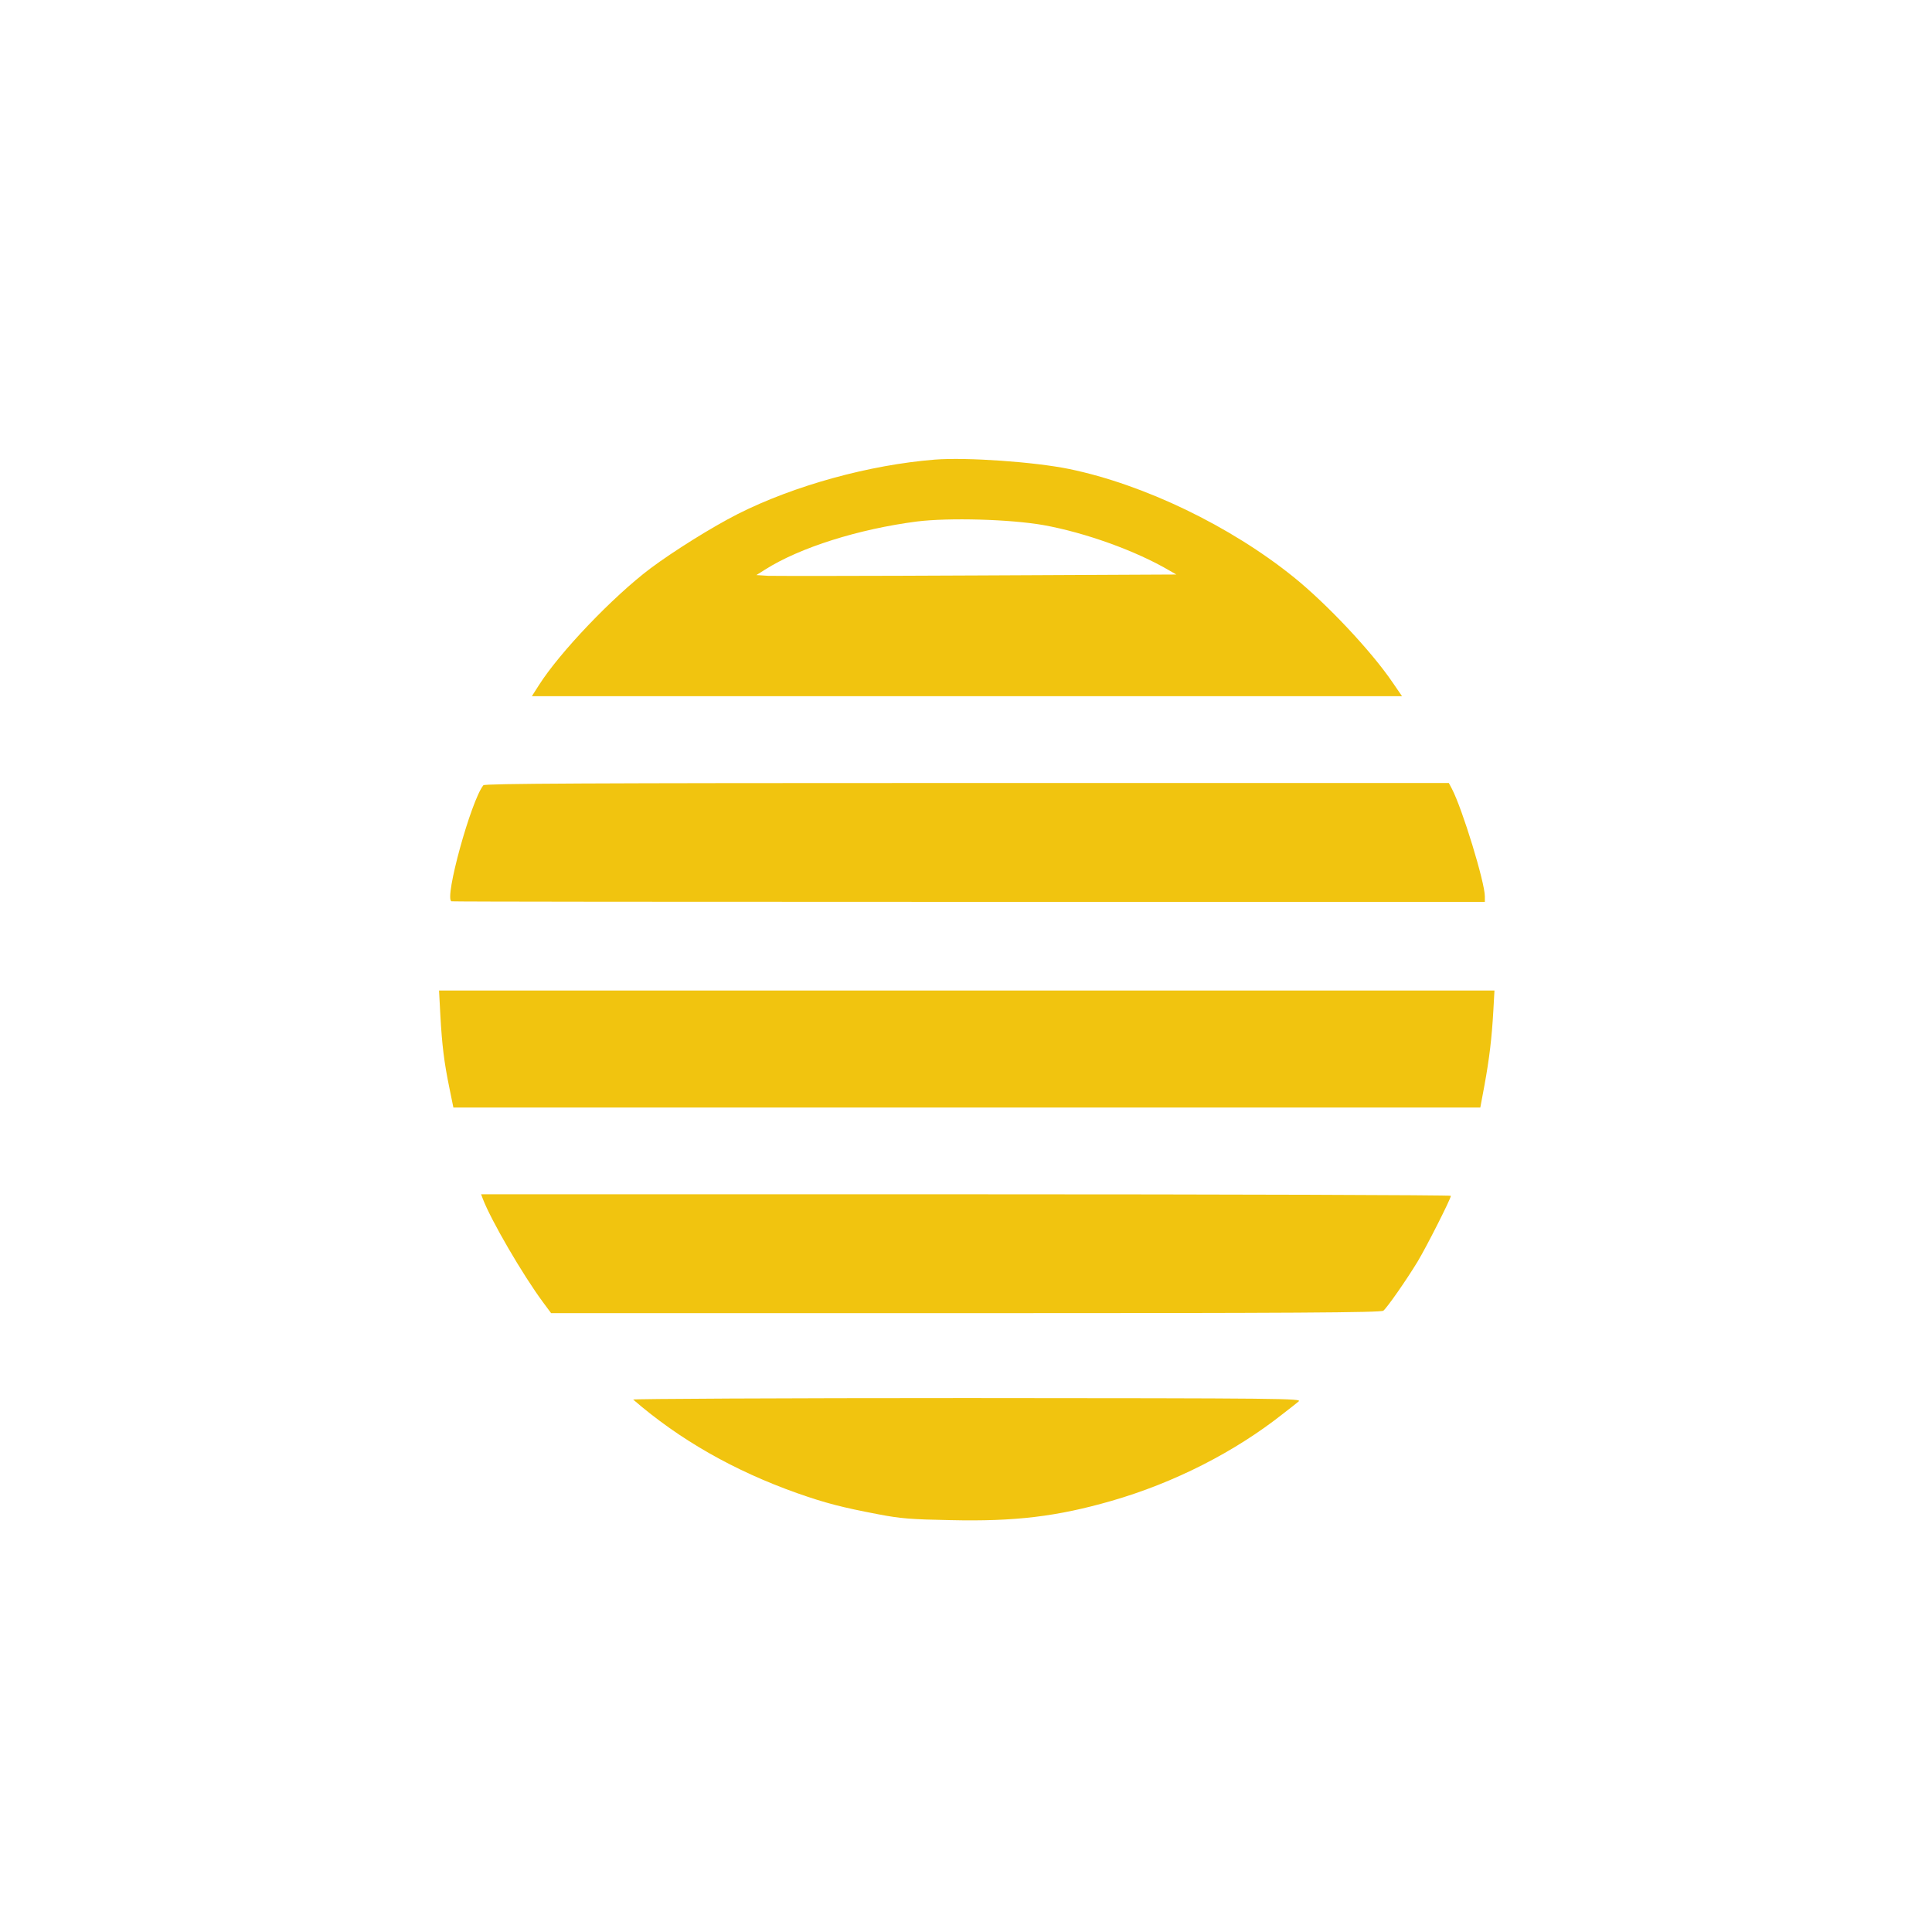 <?xml version="1.0" standalone="no"?>
<!DOCTYPE svg PUBLIC "-//W3C//DTD SVG 20010904//EN"
 "http://www.w3.org/TR/2001/REC-SVG-20010904/DTD/svg10.dtd">
<svg version="1.0" xmlns="http://www.w3.org/2000/svg"
 width="1024pt" height="1024pt" viewBox="0 0 1024 1024"
 preserveAspectRatio="xMidYMid meet">

<g transform="translate(0,1024) scale(0.1,-0.1)"
fill="#F1C40F" stroke="none">
<path d="M4955 7804 c-348 -28 -744 -137 -1044 -288 -136 -69 -341 -197 -464
-289 -199 -150 -480 -444 -591 -619 l-37 -58 2306 0 2306 0 -50 73 c-112 165
-349 417 -524 558 -336 271 -793 491 -1189 573 -185 38 -544 63 -713 50z m575
-347 c222 -40 490 -136 670 -242 l35 -20 -1050 -5 c-577 -3 -1078 -3 -1113 -2
l-63 4 46 29 c184 117 496 215 805 255 171 21 492 12 670 -19z"/>
<path d="M2562 6078 c-65 -80 -209 -602 -169 -615 4 -2 1238 -3 2742 -3 l2735
0 0 29 c0 74 -119 464 -175 571 l-16 30 -2553 0 c-2031 0 -2556 -3 -2564 -12z"/>
<path d="M2334 4858 c9 -160 20 -249 48 -385 l21 -103 2722 0 2721 0 22 118
c26 142 39 252 47 395 l6 107 -2797 0 -2797 0 7 -132z"/>
<path d="M2559 3886 c44 -115 211 -402 319 -548 l43 -58 2197 0 c1744 0 2201
3 2214 13 20 16 122 162 182 261 47 78 176 333 176 348 0 4 -1156 8 -2570 8
l-2570 0 9 -24z"/>
<path d="M3356 2822 c246 -213 534 -377 869 -496 151 -53 236 -75 430 -112
119 -23 176 -27 382 -31 342 -8 566 19 854 102 333 96 655 260 912 464 33 25
69 54 80 63 21 16 -74 17 -1757 18 -979 0 -1776 -4 -1770 -8z"/>
</g>
</svg>
